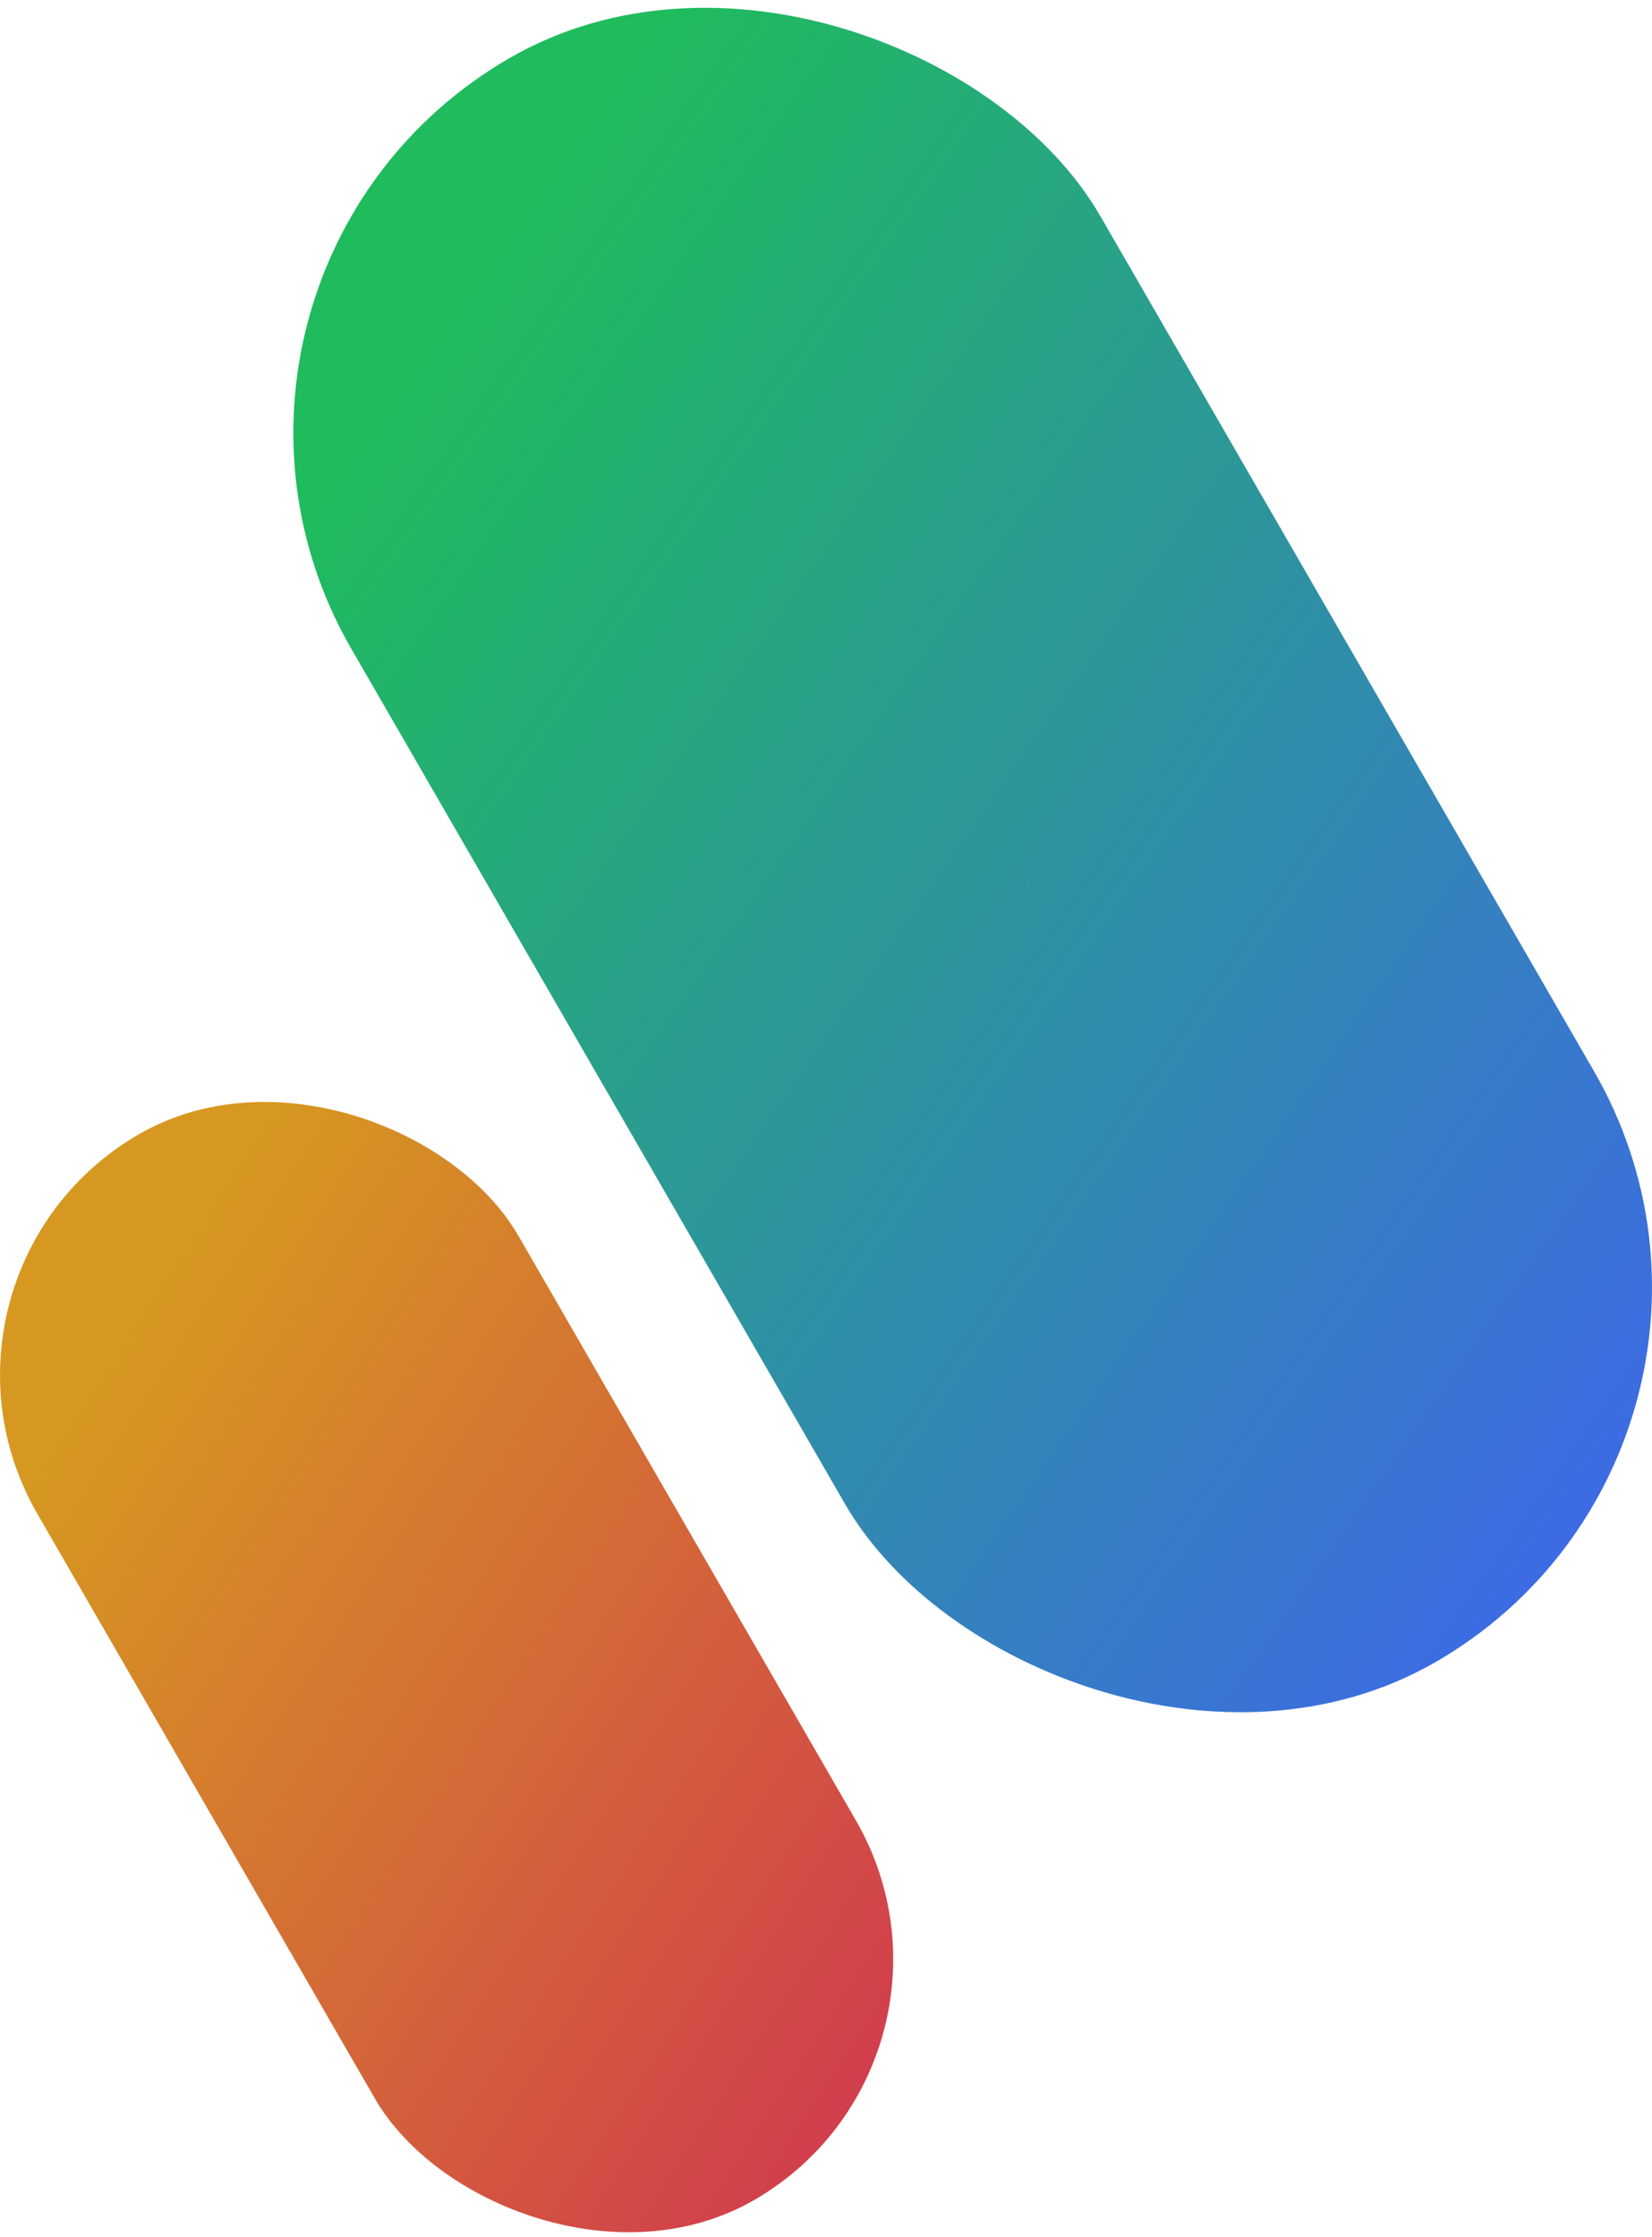 <svg xmlns="http://www.w3.org/2000/svg" xmlns:xlink="http://www.w3.org/1999/xlink" viewBox="0 0 516.7 699.69"><defs><style>.cls-1{isolation:isolate;}.cls-2,.cls-3{mix-blend-mode:multiply;}.cls-2{fill:url(#linear-gradient);}.cls-3{fill:url(#linear-gradient-2);}</style><linearGradient id="linear-gradient" x1="-13829.47" y1="426.81" x2="-13378.62" y2="111.12" gradientTransform="matrix(0.87, 0.5, 0.5, -0.87, 11951.2, 7303.92)" gradientUnits="userSpaceOnUse"><stop offset="0" stop-color="#3e67ea"/><stop offset="0.96" stop-color="#1fbb5d"/></linearGradient><linearGradient id="linear-gradient-2" x1="-13591.26" y1="619.93" x2="-13287.74" y2="422.82" gradientTransform="matrix(0.87, 0.5, 0.5, -0.87, 11517.94, 7692.65)" gradientUnits="userSpaceOnUse"><stop offset="0" stop-color="#d13750"/><stop offset="0.96" stop-color="#d69820"/></linearGradient></defs><g class="cls-1"><g id="Layer_2" data-name="Layer 2"><g id="Layer_1-2" data-name="Layer 1"><rect class="cls-2" x="168.96" y="-20.66" width="270.55" height="579.25" rx="135.27" transform="translate(702.18 349.78) rotate(150)"/><rect class="cls-3" x="52.79" y="328.93" width="173.78" height="384.88" rx="86.89" transform="translate(521.34 903.06) rotate(150)"/></g></g></g></svg>